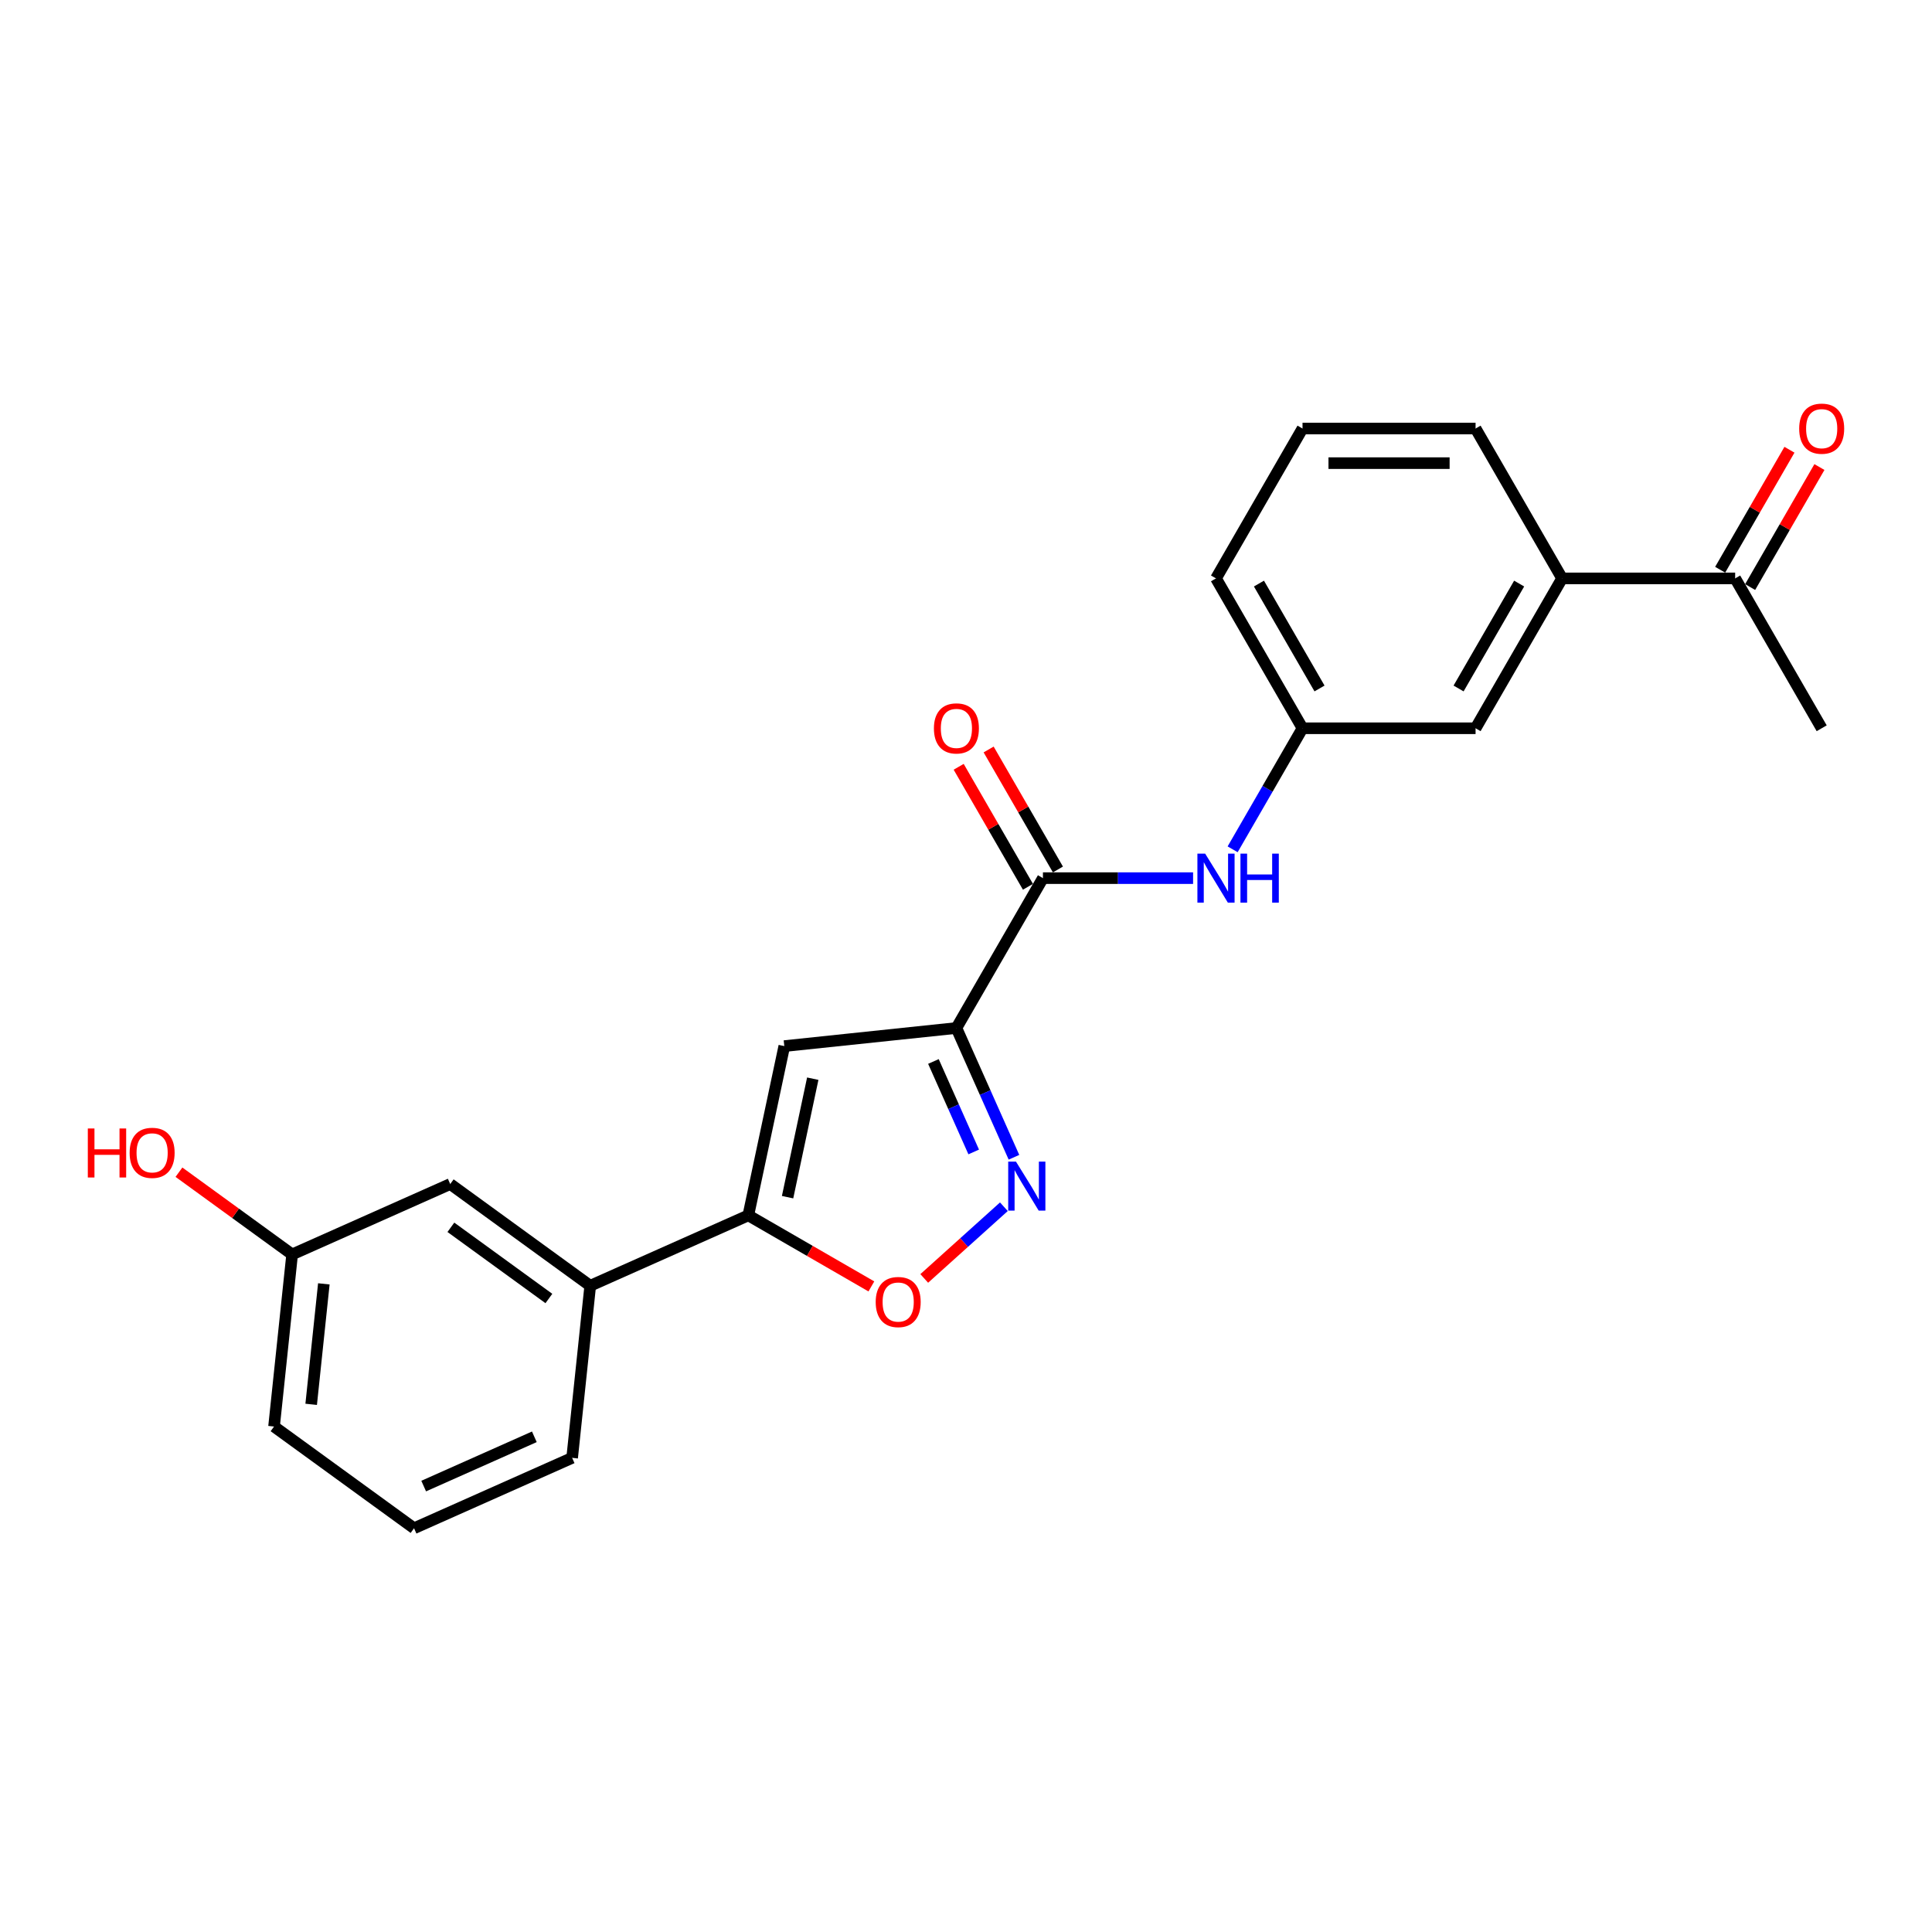 <?xml version='1.0' encoding='iso-8859-1'?>
<svg version='1.1' baseProfile='full'
              xmlns='http://www.w3.org/2000/svg'
                      xmlns:rdkit='http://www.rdkit.org/xml'
                      xmlns:xlink='http://www.w3.org/1999/xlink'
                  xml:space='preserve'
width='1000px' height='1000px' viewBox='0 0 1000 1000'>
<!-- END OF HEADER -->
<rect style='opacity:1.0;fill:#FFFFFF;stroke:none' width='1000' height='1000' x='0' y='0'> </rect>
<path class='bond-0' d='M 495.036,532.095 L 509.93,565.548' style='fill:none;fill-rule:evenodd;stroke:#000000;stroke-width:6px;stroke-linecap:butt;stroke-linejoin:miter;stroke-opacity:1' />
<path class='bond-0' d='M 509.93,565.548 L 524.824,599.002' style='fill:none;fill-rule:evenodd;stroke:#0000FF;stroke-width:6px;stroke-linecap:butt;stroke-linejoin:miter;stroke-opacity:1' />
<path class='bond-0' d='M 483.138,549.418 L 493.564,572.835' style='fill:none;fill-rule:evenodd;stroke:#000000;stroke-width:6px;stroke-linecap:butt;stroke-linejoin:miter;stroke-opacity:1' />
<path class='bond-0' d='M 493.564,572.835 L 503.99,596.252' style='fill:none;fill-rule:evenodd;stroke:#0000FF;stroke-width:6px;stroke-linecap:butt;stroke-linejoin:miter;stroke-opacity:1' />
<path class='bond-1' d='M 495.036,532.095 L 405.953,541.458' style='fill:none;fill-rule:evenodd;stroke:#000000;stroke-width:6px;stroke-linecap:butt;stroke-linejoin:miter;stroke-opacity:1' />
<path class='bond-3' d='M 495.036,532.095 L 539.822,454.523' style='fill:none;fill-rule:evenodd;stroke:#000000;stroke-width:6px;stroke-linecap:butt;stroke-linejoin:miter;stroke-opacity:1' />
<path class='bond-4' d='M 519.609,624.603 L 498.998,643.161' style='fill:none;fill-rule:evenodd;stroke:#0000FF;stroke-width:6px;stroke-linecap:butt;stroke-linejoin:miter;stroke-opacity:1' />
<path class='bond-4' d='M 498.998,643.161 L 478.388,661.719' style='fill:none;fill-rule:evenodd;stroke:#FF0000;stroke-width:6px;stroke-linecap:butt;stroke-linejoin:miter;stroke-opacity:1' />
<path class='bond-2' d='M 405.953,541.458 L 387.33,629.074' style='fill:none;fill-rule:evenodd;stroke:#000000;stroke-width:6px;stroke-linecap:butt;stroke-linejoin:miter;stroke-opacity:1' />
<path class='bond-2' d='M 420.683,558.325 L 407.647,619.656' style='fill:none;fill-rule:evenodd;stroke:#000000;stroke-width:6px;stroke-linecap:butt;stroke-linejoin:miter;stroke-opacity:1' />
<path class='bond-6' d='M 387.33,629.074 L 305.501,665.507' style='fill:none;fill-rule:evenodd;stroke:#000000;stroke-width:6px;stroke-linecap:butt;stroke-linejoin:miter;stroke-opacity:1' />
<path class='bond-23' d='M 387.33,629.074 L 419.175,647.459' style='fill:none;fill-rule:evenodd;stroke:#000000;stroke-width:6px;stroke-linecap:butt;stroke-linejoin:miter;stroke-opacity:1' />
<path class='bond-23' d='M 419.175,647.459 L 451.019,665.845' style='fill:none;fill-rule:evenodd;stroke:#FF0000;stroke-width:6px;stroke-linecap:butt;stroke-linejoin:miter;stroke-opacity:1' />
<path class='bond-5' d='M 539.822,454.523 L 578.679,454.523' style='fill:none;fill-rule:evenodd;stroke:#000000;stroke-width:6px;stroke-linecap:butt;stroke-linejoin:miter;stroke-opacity:1' />
<path class='bond-5' d='M 578.679,454.523 L 617.536,454.523' style='fill:none;fill-rule:evenodd;stroke:#0000FF;stroke-width:6px;stroke-linecap:butt;stroke-linejoin:miter;stroke-opacity:1' />
<path class='bond-10' d='M 547.58,450.044 L 529.649,418.988' style='fill:none;fill-rule:evenodd;stroke:#000000;stroke-width:6px;stroke-linecap:butt;stroke-linejoin:miter;stroke-opacity:1' />
<path class='bond-10' d='M 529.649,418.988 L 511.719,387.932' style='fill:none;fill-rule:evenodd;stroke:#FF0000;stroke-width:6px;stroke-linecap:butt;stroke-linejoin:miter;stroke-opacity:1' />
<path class='bond-10' d='M 532.065,459.002 L 514.135,427.945' style='fill:none;fill-rule:evenodd;stroke:#000000;stroke-width:6px;stroke-linecap:butt;stroke-linejoin:miter;stroke-opacity:1' />
<path class='bond-10' d='M 514.135,427.945 L 496.205,396.889' style='fill:none;fill-rule:evenodd;stroke:#FF0000;stroke-width:6px;stroke-linecap:butt;stroke-linejoin:miter;stroke-opacity:1' />
<path class='bond-9' d='M 638.011,439.6 L 656.096,408.275' style='fill:none;fill-rule:evenodd;stroke:#0000FF;stroke-width:6px;stroke-linecap:butt;stroke-linejoin:miter;stroke-opacity:1' />
<path class='bond-9' d='M 656.096,408.275 L 674.182,376.95' style='fill:none;fill-rule:evenodd;stroke:#000000;stroke-width:6px;stroke-linecap:butt;stroke-linejoin:miter;stroke-opacity:1' />
<path class='bond-12' d='M 305.501,665.507 L 233.035,612.857' style='fill:none;fill-rule:evenodd;stroke:#000000;stroke-width:6px;stroke-linecap:butt;stroke-linejoin:miter;stroke-opacity:1' />
<path class='bond-12' d='M 284.101,672.102 L 233.375,635.248' style='fill:none;fill-rule:evenodd;stroke:#000000;stroke-width:6px;stroke-linecap:butt;stroke-linejoin:miter;stroke-opacity:1' />
<path class='bond-16' d='M 305.501,665.507 L 296.138,754.589' style='fill:none;fill-rule:evenodd;stroke:#000000;stroke-width:6px;stroke-linecap:butt;stroke-linejoin:miter;stroke-opacity:1' />
<path class='bond-7' d='M 808.541,299.378 L 763.755,376.95' style='fill:none;fill-rule:evenodd;stroke:#000000;stroke-width:6px;stroke-linecap:butt;stroke-linejoin:miter;stroke-opacity:1' />
<path class='bond-7' d='M 786.309,302.056 L 754.958,356.357' style='fill:none;fill-rule:evenodd;stroke:#000000;stroke-width:6px;stroke-linecap:butt;stroke-linejoin:miter;stroke-opacity:1' />
<path class='bond-8' d='M 808.541,299.378 L 898.114,299.378' style='fill:none;fill-rule:evenodd;stroke:#000000;stroke-width:6px;stroke-linecap:butt;stroke-linejoin:miter;stroke-opacity:1' />
<path class='bond-24' d='M 808.541,299.378 L 763.755,221.805' style='fill:none;fill-rule:evenodd;stroke:#000000;stroke-width:6px;stroke-linecap:butt;stroke-linejoin:miter;stroke-opacity:1' />
<path class='bond-13' d='M 905.872,303.856 L 923.802,272.8' style='fill:none;fill-rule:evenodd;stroke:#000000;stroke-width:6px;stroke-linecap:butt;stroke-linejoin:miter;stroke-opacity:1' />
<path class='bond-13' d='M 923.802,272.8 L 941.732,241.744' style='fill:none;fill-rule:evenodd;stroke:#FF0000;stroke-width:6px;stroke-linecap:butt;stroke-linejoin:miter;stroke-opacity:1' />
<path class='bond-13' d='M 890.357,294.899 L 908.287,263.843' style='fill:none;fill-rule:evenodd;stroke:#000000;stroke-width:6px;stroke-linecap:butt;stroke-linejoin:miter;stroke-opacity:1' />
<path class='bond-13' d='M 908.287,263.843 L 926.218,232.787' style='fill:none;fill-rule:evenodd;stroke:#FF0000;stroke-width:6px;stroke-linecap:butt;stroke-linejoin:miter;stroke-opacity:1' />
<path class='bond-21' d='M 898.114,299.378 L 942.901,376.95' style='fill:none;fill-rule:evenodd;stroke:#000000;stroke-width:6px;stroke-linecap:butt;stroke-linejoin:miter;stroke-opacity:1' />
<path class='bond-11' d='M 674.182,376.95 L 763.755,376.95' style='fill:none;fill-rule:evenodd;stroke:#000000;stroke-width:6px;stroke-linecap:butt;stroke-linejoin:miter;stroke-opacity:1' />
<path class='bond-20' d='M 674.182,376.95 L 629.395,299.378' style='fill:none;fill-rule:evenodd;stroke:#000000;stroke-width:6px;stroke-linecap:butt;stroke-linejoin:miter;stroke-opacity:1' />
<path class='bond-20' d='M 682.978,356.357 L 651.628,302.056' style='fill:none;fill-rule:evenodd;stroke:#000000;stroke-width:6px;stroke-linecap:butt;stroke-linejoin:miter;stroke-opacity:1' />
<path class='bond-14' d='M 233.035,612.857 L 151.206,649.29' style='fill:none;fill-rule:evenodd;stroke:#000000;stroke-width:6px;stroke-linecap:butt;stroke-linejoin:miter;stroke-opacity:1' />
<path class='bond-15' d='M 151.206,649.29 L 121.915,628.008' style='fill:none;fill-rule:evenodd;stroke:#000000;stroke-width:6px;stroke-linecap:butt;stroke-linejoin:miter;stroke-opacity:1' />
<path class='bond-15' d='M 121.915,628.008 L 92.624,606.727' style='fill:none;fill-rule:evenodd;stroke:#FF0000;stroke-width:6px;stroke-linecap:butt;stroke-linejoin:miter;stroke-opacity:1' />
<path class='bond-25' d='M 151.206,649.29 L 141.843,738.372' style='fill:none;fill-rule:evenodd;stroke:#000000;stroke-width:6px;stroke-linecap:butt;stroke-linejoin:miter;stroke-opacity:1' />
<path class='bond-25' d='M 167.618,664.524 L 161.064,726.882' style='fill:none;fill-rule:evenodd;stroke:#000000;stroke-width:6px;stroke-linecap:butt;stroke-linejoin:miter;stroke-opacity:1' />
<path class='bond-19' d='M 296.138,754.589 L 214.309,791.022' style='fill:none;fill-rule:evenodd;stroke:#000000;stroke-width:6px;stroke-linecap:butt;stroke-linejoin:miter;stroke-opacity:1' />
<path class='bond-19' d='M 276.577,743.688 L 219.297,769.191' style='fill:none;fill-rule:evenodd;stroke:#000000;stroke-width:6px;stroke-linecap:butt;stroke-linejoin:miter;stroke-opacity:1' />
<path class='bond-17' d='M 763.755,221.805 L 674.182,221.805' style='fill:none;fill-rule:evenodd;stroke:#000000;stroke-width:6px;stroke-linecap:butt;stroke-linejoin:miter;stroke-opacity:1' />
<path class='bond-17' d='M 750.319,239.72 L 687.618,239.72' style='fill:none;fill-rule:evenodd;stroke:#000000;stroke-width:6px;stroke-linecap:butt;stroke-linejoin:miter;stroke-opacity:1' />
<path class='bond-18' d='M 674.182,221.805 L 629.395,299.378' style='fill:none;fill-rule:evenodd;stroke:#000000;stroke-width:6px;stroke-linecap:butt;stroke-linejoin:miter;stroke-opacity:1' />
<path class='bond-22' d='M 214.309,791.022 L 141.843,738.372' style='fill:none;fill-rule:evenodd;stroke:#000000;stroke-width:6px;stroke-linecap:butt;stroke-linejoin:miter;stroke-opacity:1' />
<path  class='atom-1' d='M 525.861 601.241
L 534.174 614.677
Q 534.998 616.003, 536.323 618.403
Q 537.649 620.804, 537.721 620.947
L 537.721 601.241
L 541.089 601.241
L 541.089 626.608
L 537.613 626.608
L 528.692 611.918
Q 527.653 610.198, 526.542 608.228
Q 525.467 606.257, 525.145 605.648
L 525.145 626.608
L 521.848 626.608
L 521.848 601.241
L 525.861 601.241
' fill='#0000FF'/>
<path  class='atom-5' d='M 453.258 673.932
Q 453.258 667.841, 456.268 664.437
Q 459.278 661.034, 464.903 661.034
Q 470.528 661.034, 473.538 664.437
Q 476.547 667.841, 476.547 673.932
Q 476.547 680.095, 473.502 683.606
Q 470.456 687.081, 464.903 687.081
Q 459.313 687.081, 456.268 683.606
Q 453.258 680.131, 453.258 673.932
M 464.903 684.215
Q 468.772 684.215, 470.85 681.635
Q 472.964 679.02, 472.964 673.932
Q 472.964 668.952, 470.85 666.444
Q 468.772 663.9, 464.903 663.9
Q 461.033 663.9, 458.919 666.408
Q 456.841 668.916, 456.841 673.932
Q 456.841 679.056, 458.919 681.635
Q 461.033 684.215, 464.903 684.215
' fill='#FF0000'/>
<path  class='atom-6' d='M 623.788 441.839
L 632.1 455.275
Q 632.925 456.601, 634.25 459.002
Q 635.576 461.402, 635.648 461.545
L 635.648 441.839
L 639.015 441.839
L 639.015 467.206
L 635.54 467.206
L 626.619 452.516
Q 625.58 450.797, 624.469 448.826
Q 623.394 446.855, 623.071 446.246
L 623.071 467.206
L 619.775 467.206
L 619.775 441.839
L 623.788 441.839
' fill='#0000FF'/>
<path  class='atom-6' d='M 642.061 441.839
L 645.501 441.839
L 645.501 452.624
L 658.471 452.624
L 658.471 441.839
L 661.91 441.839
L 661.91 467.206
L 658.471 467.206
L 658.471 455.49
L 645.501 455.49
L 645.501 467.206
L 642.061 467.206
L 642.061 441.839
' fill='#0000FF'/>
<path  class='atom-11' d='M 483.391 377.022
Q 483.391 370.931, 486.401 367.527
Q 489.411 364.123, 495.036 364.123
Q 500.661 364.123, 503.671 367.527
Q 506.68 370.931, 506.68 377.022
Q 506.68 383.185, 503.635 386.696
Q 500.589 390.171, 495.036 390.171
Q 489.446 390.171, 486.401 386.696
Q 483.391 383.22, 483.391 377.022
M 495.036 387.305
Q 498.905 387.305, 500.983 384.725
Q 503.097 382.11, 503.097 377.022
Q 503.097 372.042, 500.983 369.534
Q 498.905 366.99, 495.036 366.99
Q 491.166 366.99, 489.052 369.498
Q 486.974 372.006, 486.974 377.022
Q 486.974 382.146, 489.052 384.725
Q 491.166 387.305, 495.036 387.305
' fill='#FF0000'/>
<path  class='atom-14' d='M 931.256 221.877
Q 931.256 215.786, 934.266 212.382
Q 937.276 208.978, 942.901 208.978
Q 948.526 208.978, 951.536 212.382
Q 954.545 215.786, 954.545 221.877
Q 954.545 228.04, 951.5 231.551
Q 948.454 235.026, 942.901 235.026
Q 937.312 235.026, 934.266 231.551
Q 931.256 228.075, 931.256 221.877
M 942.901 232.16
Q 946.771 232.16, 948.849 229.58
Q 950.963 226.965, 950.963 221.877
Q 950.963 216.897, 948.849 214.389
Q 946.771 211.845, 942.901 211.845
Q 939.031 211.845, 936.917 214.353
Q 934.839 216.861, 934.839 221.877
Q 934.839 227.001, 936.917 229.58
Q 939.031 232.16, 942.901 232.16
' fill='#FF0000'/>
<path  class='atom-16' d='M 45.455 584.1
L 48.894 584.1
L 48.894 594.884
L 61.864 594.884
L 61.864 584.1
L 65.304 584.1
L 65.304 609.467
L 61.864 609.467
L 61.864 597.751
L 48.894 597.751
L 48.894 609.467
L 45.455 609.467
L 45.455 584.1
' fill='#FF0000'/>
<path  class='atom-16' d='M 67.095 596.711
Q 67.095 590.621, 70.105 587.217
Q 73.115 583.813, 78.74 583.813
Q 84.365 583.813, 87.375 587.217
Q 90.384 590.621, 90.384 596.711
Q 90.384 602.874, 87.339 606.385
Q 84.293 609.861, 78.74 609.861
Q 73.15 609.861, 70.105 606.385
Q 67.095 602.91, 67.095 596.711
M 78.74 606.994
Q 82.609 606.994, 84.688 604.415
Q 86.802 601.799, 86.802 596.711
Q 86.802 591.731, 84.688 589.223
Q 82.609 586.679, 78.74 586.679
Q 74.87 586.679, 72.756 589.187
Q 70.678 591.695, 70.678 596.711
Q 70.678 601.835, 72.756 604.415
Q 74.87 606.994, 78.74 606.994
' fill='#FF0000'/>
</svg>
